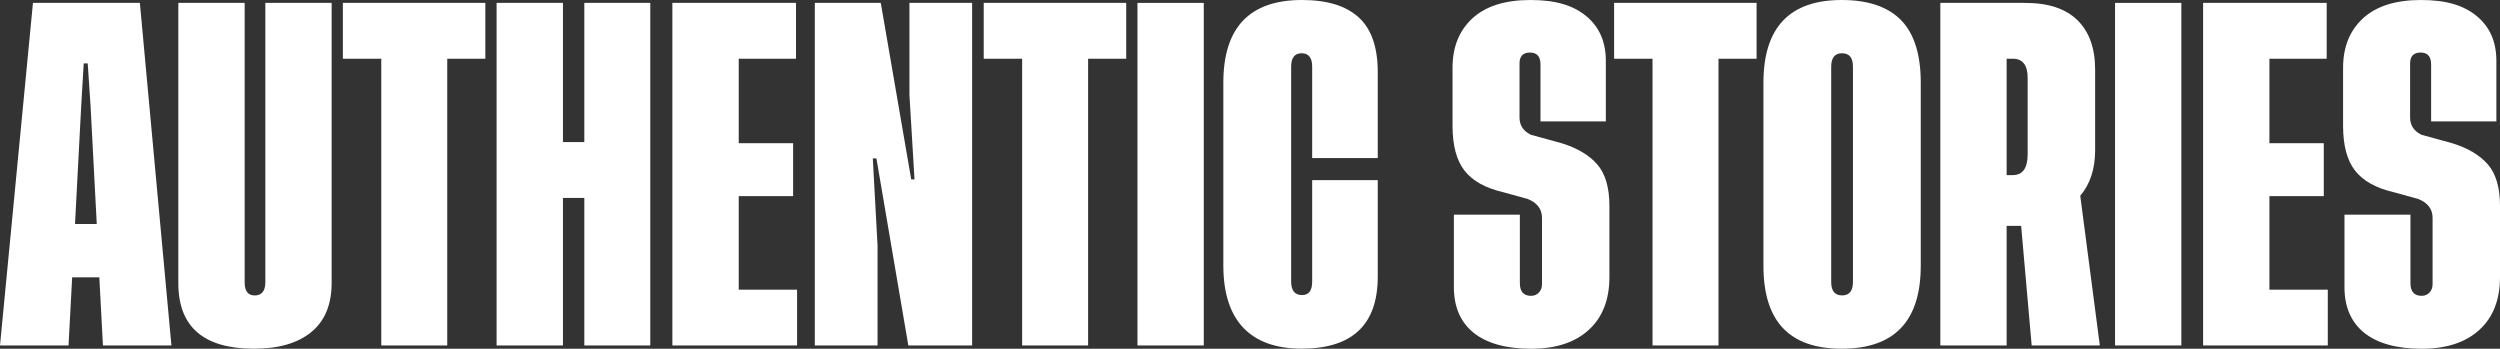 <svg xmlns="http://www.w3.org/2000/svg" id="Layer_2" viewBox="0 0 517.27 72.15"><rect x="0" y="0" width="517.27" height="72.15" fill="#333333" stroke="none"/><defs><style>      .cls-1 {        fill: #fff;      }    </style></defs><g id="Layer_1-2" data-name="Layer_1"><g><path class="cls-1" d="M21.3,71.48l-.75-14.1h-5.62l-.75,14.1H0L6.82.6h22.12l6.53,70.88h-14.18ZM15.52,46.35h4.5l-1.27-24.23-.6-9h-.83l-.53,9-1.27,24.23Z"></path><path class="cls-1" d="M68.62.6v57.9c0,4.5-1.4,7.9-4.2,10.2-2.8,2.3-6.75,3.45-11.85,3.45-10.45,0-15.67-4.52-15.67-13.57V.6h13.72v57.83c0,1.8.7,2.7,2.1,2.7s2.18-.9,2.18-2.7V.6h13.72Z"></path><path class="cls-1" d="M100.42.6v11.55h-7.88v59.33h-13.65V12.15h-7.95V.6h29.47Z"></path><path class="cls-1" d="M120.9.6h13.65v70.88h-13.65v-30.52h-4.42v30.52h-13.73V.6h13.73v28.8h4.42V.6Z"></path><path class="cls-1" d="M152.85,59.93h12.07v11.55h-25.8V.6h25.58v11.55h-11.85v17.48h11.25v10.95h-11.25v19.35Z"></path><path class="cls-1" d="M189.22,37.12l-1.05-17.48V.6h12.97v70.88h-13.2l-6.6-38.7h-.75l.98,18v20.7h-12.98V.6h13.65l6.3,36.52h.67Z"></path><path class="cls-1" d="M233.02.6v11.55h-7.88v59.33h-13.65V12.15h-7.95V.6h29.47Z"></path><path class="cls-1" d="M235.35.6h13.72v70.88h-13.72V.6Z"></path><path class="cls-1" d="M285.07,37.27v19.95c0,9.95-5.25,14.92-15.75,14.92s-16.2-5.72-16.2-17.17V17.1c0-11.4,5.42-17.1,16.27-17.1,5.2,0,9.11,1.2,11.74,3.6s3.94,6.18,3.94,11.33v17.77h-13.57V13.8c0-1.85-.73-2.78-2.18-2.78s-2.17.93-2.17,2.78v44.47c0,1.85.75,2.78,2.25,2.78,1.4,0,2.1-.92,2.1-2.78v-21h13.57Z"></path><path class="cls-1" d="M332.24,25.12h-13.5v-11.77c0-1.65-.73-2.48-2.17-2.48s-2.17.75-2.17,2.25v11.18c0,1.65.8,2.85,2.4,3.6l6.3,1.73c3.25,1,5.71,2.46,7.39,4.39,1.67,1.93,2.51,4.79,2.51,8.59v14.7c0,4.7-1.42,8.35-4.28,10.95-2.85,2.6-6.82,3.9-11.92,3.9s-9.16-1.1-11.89-3.3c-2.73-2.2-4.09-5.35-4.09-9.45v-15h13.65v14.18c0,1.75.78,2.62,2.33,2.62.65,0,1.19-.23,1.61-.68.42-.45.64-1.02.64-1.72v-13.73c0-1.8-.97-3.1-2.92-3.9l-5.17-1.43c-3.65-.85-6.3-2.34-7.95-4.46-1.65-2.12-2.47-5.21-2.47-9.26v-12c0-4.3,1.37-7.71,4.12-10.24,2.75-2.52,6.75-3.79,12-3.79s8.85,1.11,11.55,3.34c2.7,2.23,4.05,5.31,4.05,9.26v12.52Z"></path><path class="cls-1" d="M363.45.6v11.55h-7.88v59.33h-13.65V12.15h-7.95V.6h29.48Z"></path><path class="cls-1" d="M381.07,0c5.45,0,9.54,1.39,12.26,4.16,2.72,2.77,4.09,7.09,4.09,12.94v37.88c0,11.45-5.45,17.17-16.35,17.17s-16.2-5.72-16.2-17.17V17.1c0-11.4,5.4-17.1,16.2-17.1ZM383.39,58.35V13.8c0-1.85-.75-2.78-2.25-2.78s-2.25.93-2.25,2.78v44.55c0,1.85.75,2.77,2.25,2.77s2.25-.92,2.25-2.77Z"></path><path class="cls-1" d="M434.47,71.48h-14.1l-2.18-24.75h-3v24.75h-13.72V.6h17.55c4.8,0,8.41,1.2,10.84,3.6s3.64,5.8,3.64,10.2v16.65c0,3.9-1.03,7.05-3.08,9.45l4.05,30.98ZM415.19,36.23h1.28c2.05,0,3.07-1.45,3.07-4.35v-15.75c0-2.65-1.03-3.98-3.07-3.98h-1.28v24.08Z"></path><path class="cls-1" d="M437.62.6h13.72v70.88h-13.72V.6Z"></path><path class="cls-1" d="M469.57,59.93h12.07v11.55h-25.8V.6h25.57v11.55h-11.85v17.48h11.25v10.95h-11.25v19.35Z"></path><path class="cls-1" d="M516.52,25.12h-13.5v-11.77c0-1.65-.72-2.48-2.17-2.48s-2.18.75-2.18,2.25v11.18c0,1.65.8,2.85,2.4,3.6l6.3,1.73c3.25,1,5.71,2.46,7.39,4.39,1.67,1.93,2.51,4.79,2.51,8.59v14.7c0,4.7-1.42,8.35-4.28,10.95-2.85,2.6-6.82,3.9-11.92,3.9s-9.16-1.1-11.89-3.3c-2.72-2.2-4.09-5.35-4.09-9.45v-15h13.65v14.18c0,1.75.78,2.62,2.33,2.62.65,0,1.19-.23,1.61-.68.43-.45.64-1.02.64-1.72v-13.73c0-1.8-.97-3.1-2.93-3.9l-5.17-1.43c-3.65-.85-6.3-2.34-7.95-4.46-1.65-2.12-2.47-5.21-2.47-9.26v-12c0-4.3,1.38-7.71,4.12-10.24,2.75-2.52,6.75-3.79,12-3.79s8.85,1.11,11.55,3.34c2.7,2.23,4.05,5.31,4.05,9.26v12.52Z"></path></g></g></svg>